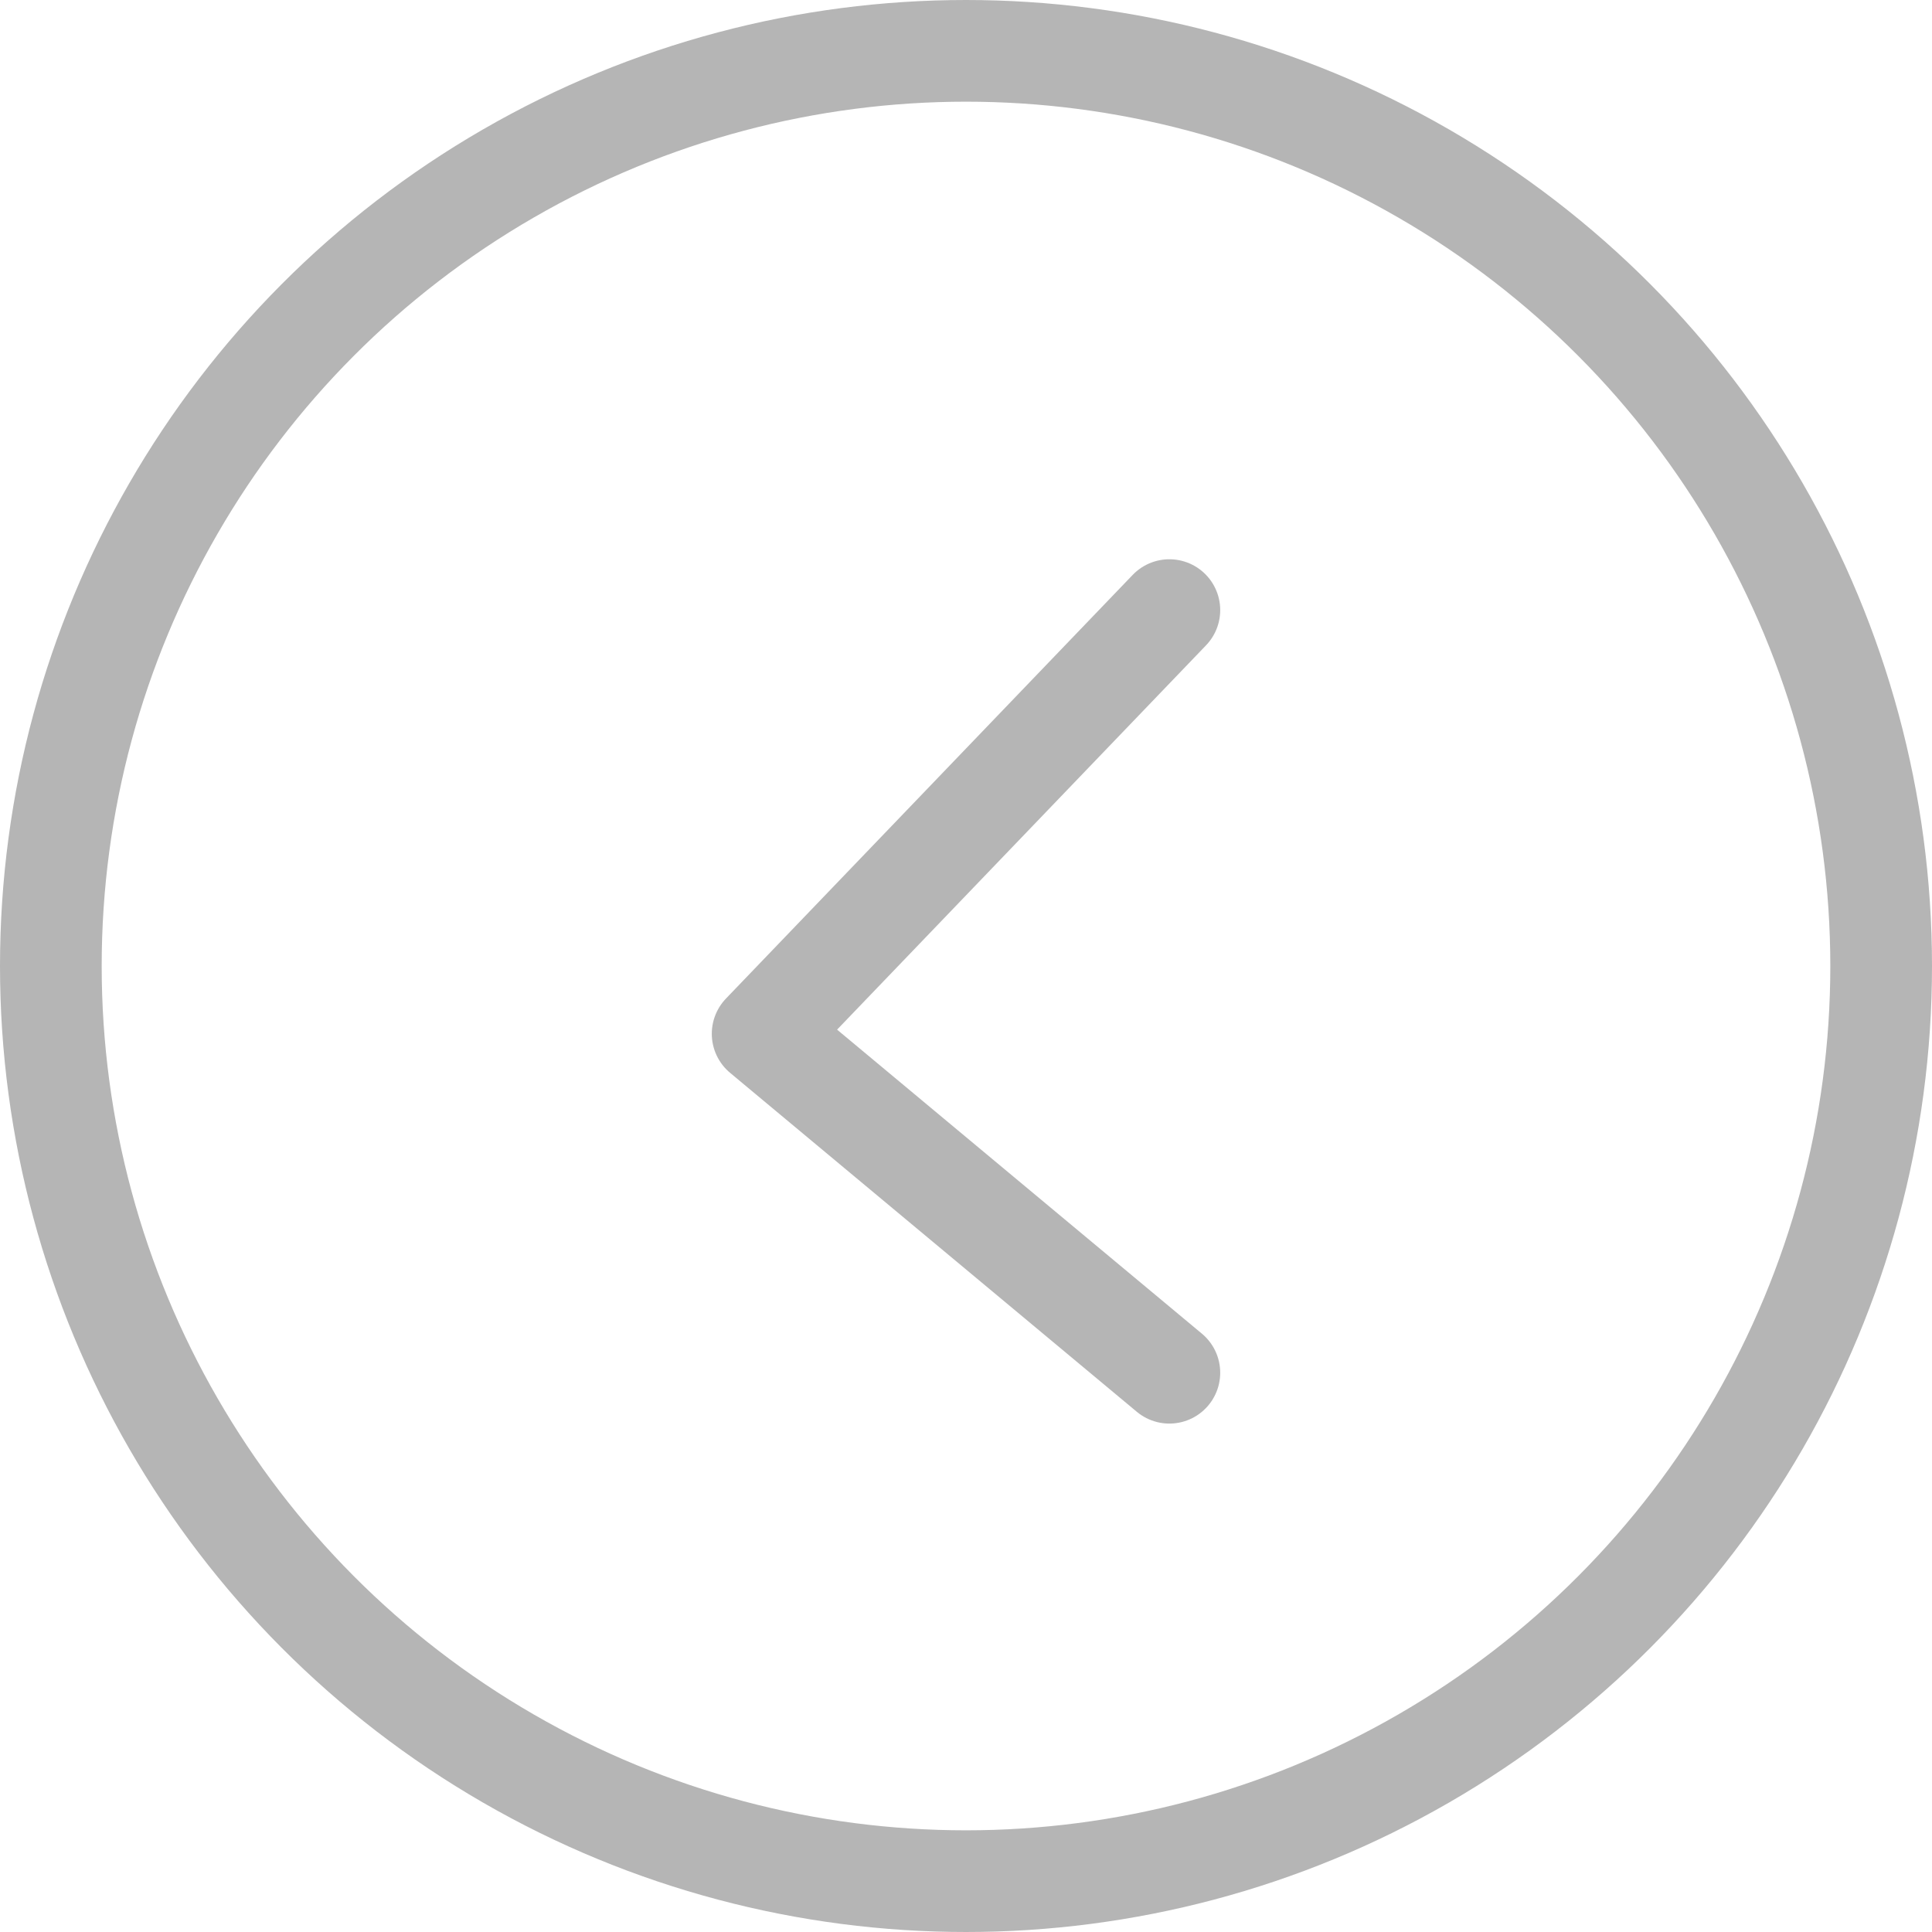 <?xml version="1.0" encoding="UTF-8"?> <svg xmlns="http://www.w3.org/2000/svg" width="38" height="38" viewBox="0 0 38 38" fill="none"><circle cx="19" cy="19" r="18" stroke="black" stroke-opacity="0.29" stroke-width="2"></circle><path d="M23 12L15 20.333L23 27" stroke="black" stroke-opacity="0.29" stroke-width="2" stroke-linecap="round" stroke-linejoin="round"></path></svg> 